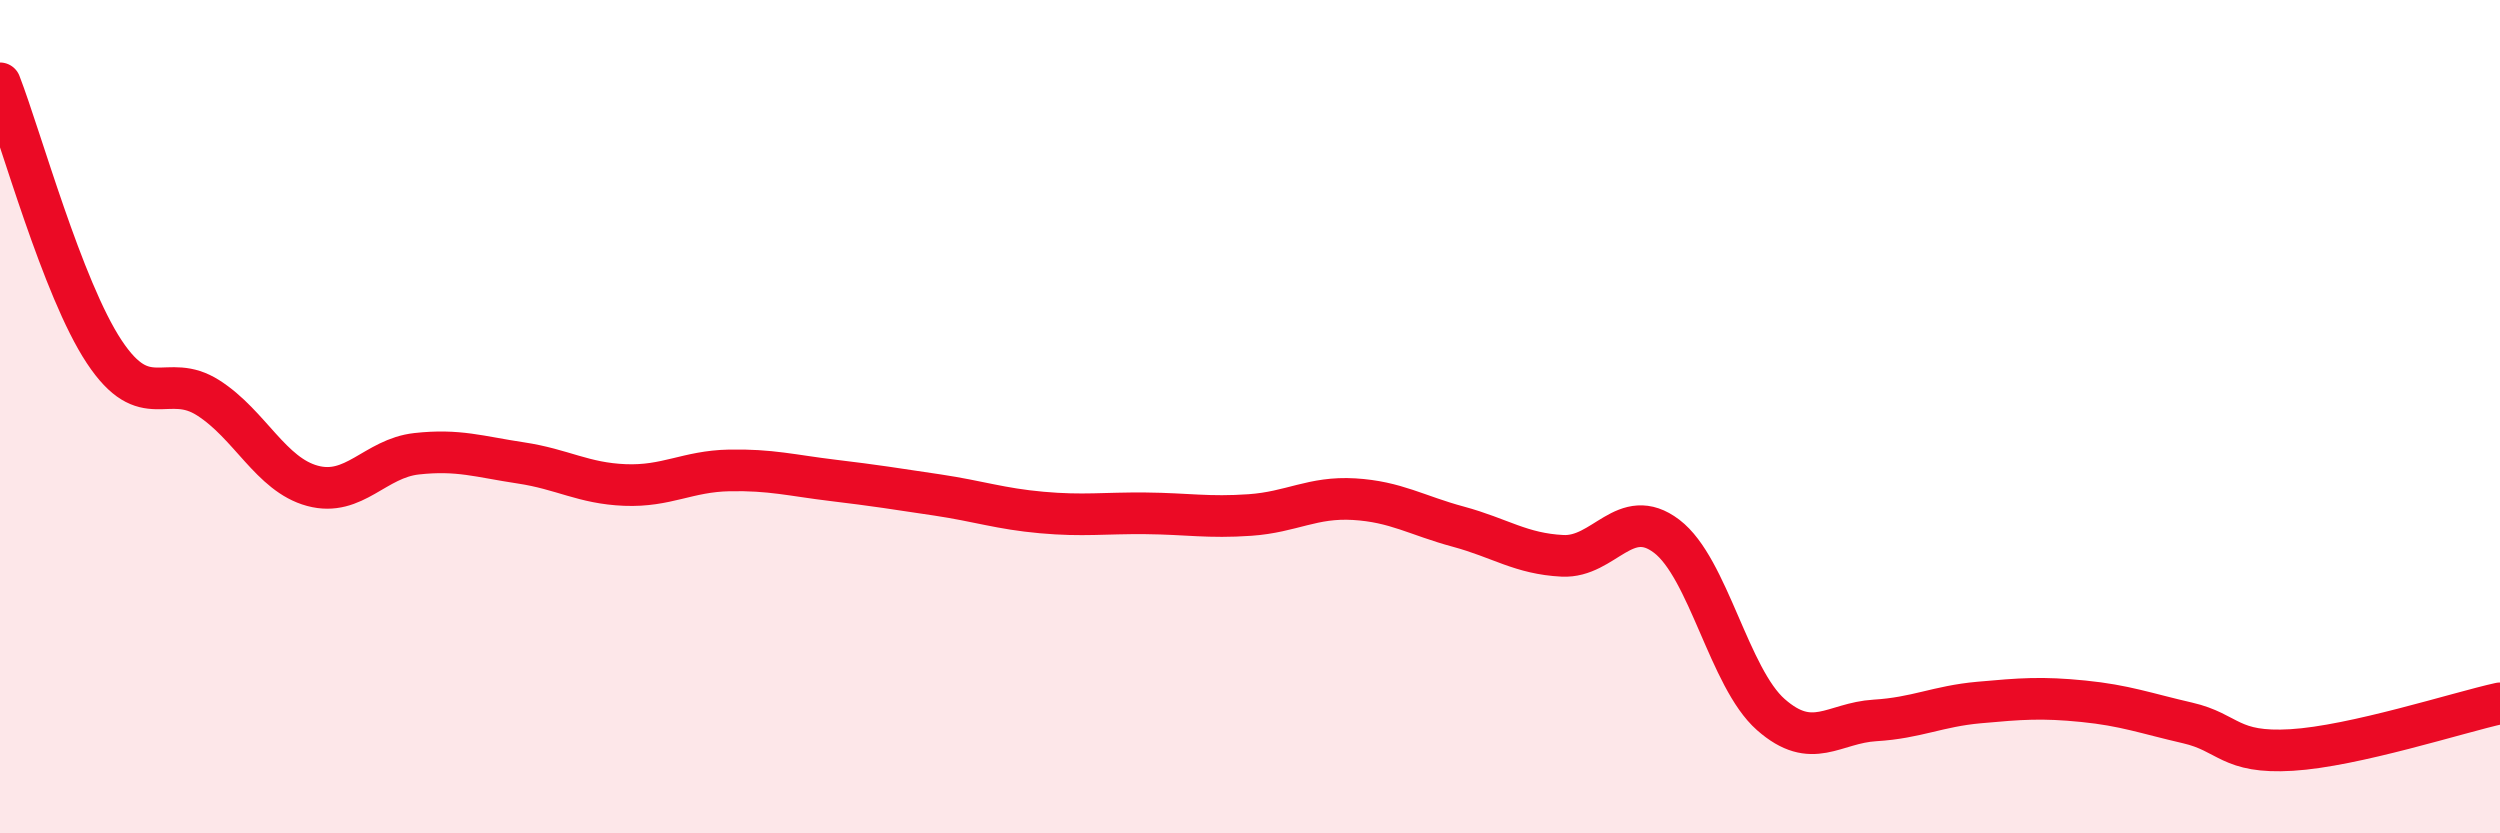 
    <svg width="60" height="20" viewBox="0 0 60 20" xmlns="http://www.w3.org/2000/svg">
      <path
        d="M 0,2 C 0.5,3.29 1.5,6.93 2.5,8.44 C 3.5,9.95 4,8.91 5,9.55 C 6,10.19 6.5,11.39 7.5,11.66 C 8.5,11.93 9,11 10,10.89 C 11,10.78 11.5,10.96 12.5,11.11 C 13.5,11.26 14,11.6 15,11.64 C 16,11.68 16.5,11.31 17.5,11.29 C 18.5,11.27 19,11.41 20,11.53 C 21,11.65 21.5,11.73 22.5,11.88 C 23.5,12.03 24,12.21 25,12.3 C 26,12.39 26.5,12.31 27.5,12.32 C 28.5,12.33 29,12.43 30,12.36 C 31,12.29 31.5,11.92 32.5,11.98 C 33.5,12.04 34,12.37 35,12.64 C 36,12.91 36.5,13.29 37.5,13.34 C 38.5,13.39 39,12.11 40,12.87 C 41,13.63 41.5,16.27 42.5,17.15 C 43.5,18.03 44,17.35 45,17.29 C 46,17.23 46.5,16.95 47.5,16.86 C 48.5,16.77 49,16.73 50,16.83 C 51,16.93 51.5,17.12 52.5,17.35 C 53.5,17.58 53.5,18.09 55,18 C 56.5,17.91 59,17.1 60,16.88L60 20L0 20Z"
        fill="#EB0A25"
        opacity="0.1"
        stroke-linecap="round"
        stroke-linejoin="round"
      />
      <path
        d="M 0,2 C 0.5,3.29 1.5,6.93 2.5,8.44 C 3.5,9.95 4,8.91 5,9.55 C 6,10.19 6.5,11.39 7.5,11.66 C 8.5,11.93 9,11 10,10.89 C 11,10.78 11.5,10.96 12.5,11.11 C 13.5,11.26 14,11.6 15,11.64 C 16,11.68 16.5,11.31 17.5,11.29 C 18.5,11.27 19,11.41 20,11.53 C 21,11.65 21.5,11.73 22.5,11.88 C 23.5,12.03 24,12.21 25,12.3 C 26,12.39 26.5,12.31 27.5,12.32 C 28.5,12.33 29,12.43 30,12.36 C 31,12.29 31.5,11.92 32.5,11.98 C 33.5,12.04 34,12.37 35,12.64 C 36,12.91 36.5,13.29 37.5,13.34 C 38.5,13.39 39,12.11 40,12.87 C 41,13.63 41.5,16.27 42.5,17.15 C 43.5,18.03 44,17.35 45,17.29 C 46,17.23 46.5,16.95 47.5,16.86 C 48.5,16.77 49,16.73 50,16.83 C 51,16.93 51.5,17.12 52.5,17.35 C 53.5,17.58 53.5,18.09 55,18 C 56.5,17.91 59,17.1 60,16.88"
        stroke="#EB0A25"
        stroke-width="1"
        fill="none"
        stroke-linecap="round"
        stroke-linejoin="round"
      />
    </svg>
  